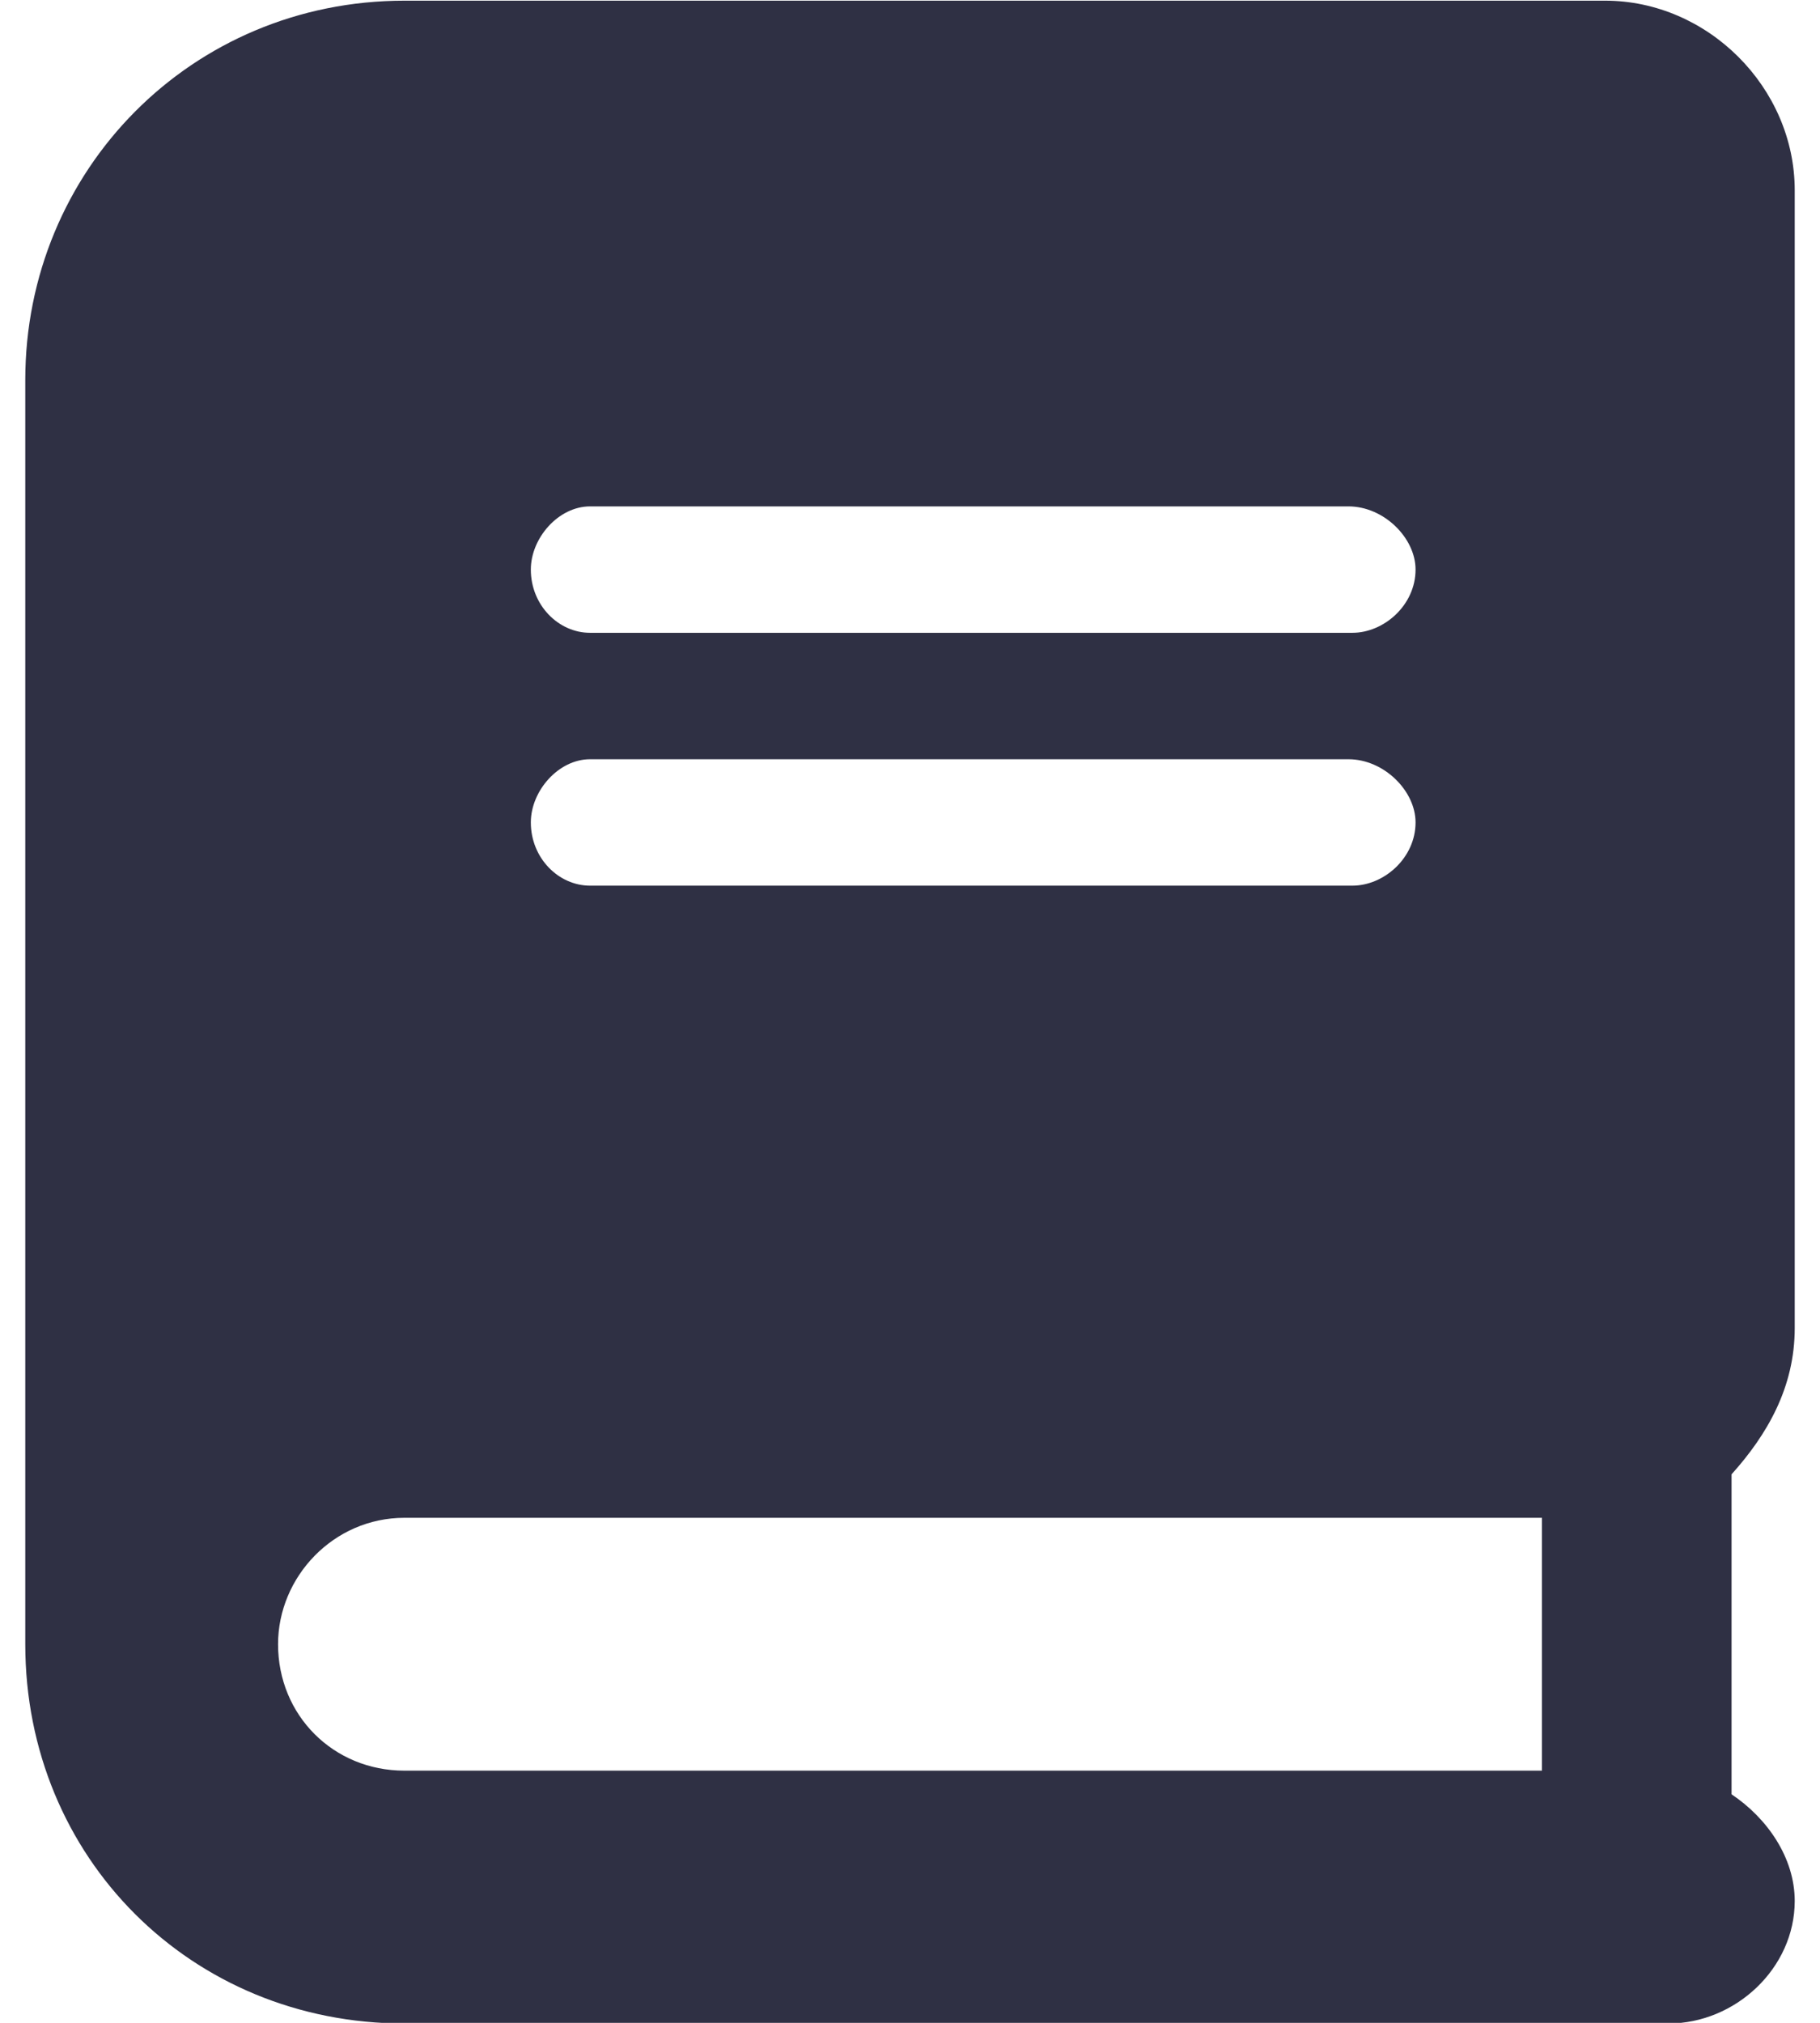 <svg width="27" height="30" viewBox="0 0 27 30" fill="none" xmlns="http://www.w3.org/2000/svg">
<path d="M26.625 19.697C26.625 20.576 26.215 21.279 25.688 21.865V26.611C26.215 26.963 26.625 27.549 26.625 28.193C26.625 29.189 25.746 30.01 24.75 30.01H6C2.836 30.01 0.375 27.549 0.375 24.385V5.635C0.375 2.529 2.836 0.01 6 0.01H23.812C25.336 0.01 26.625 1.299 26.625 2.822V19.697ZM8.754 7.51C8.285 7.51 7.875 7.979 7.875 8.447C7.875 8.975 8.285 9.385 8.754 9.385H20.062C20.531 9.385 21 8.975 21 8.447C21 7.979 20.531 7.51 20.004 7.51H8.754ZM8.754 11.26C8.285 11.26 7.875 11.729 7.875 12.197C7.875 12.725 8.285 13.135 8.754 13.135H20.062C20.531 13.135 21 12.725 21 12.197C21 11.729 20.531 11.26 20.004 11.26H8.754ZM22.875 26.26V22.51H6C4.945 22.51 4.125 23.389 4.125 24.385C4.125 25.439 4.945 26.26 6 26.26H22.875Z" fill="#2F3044"/>
</svg>
